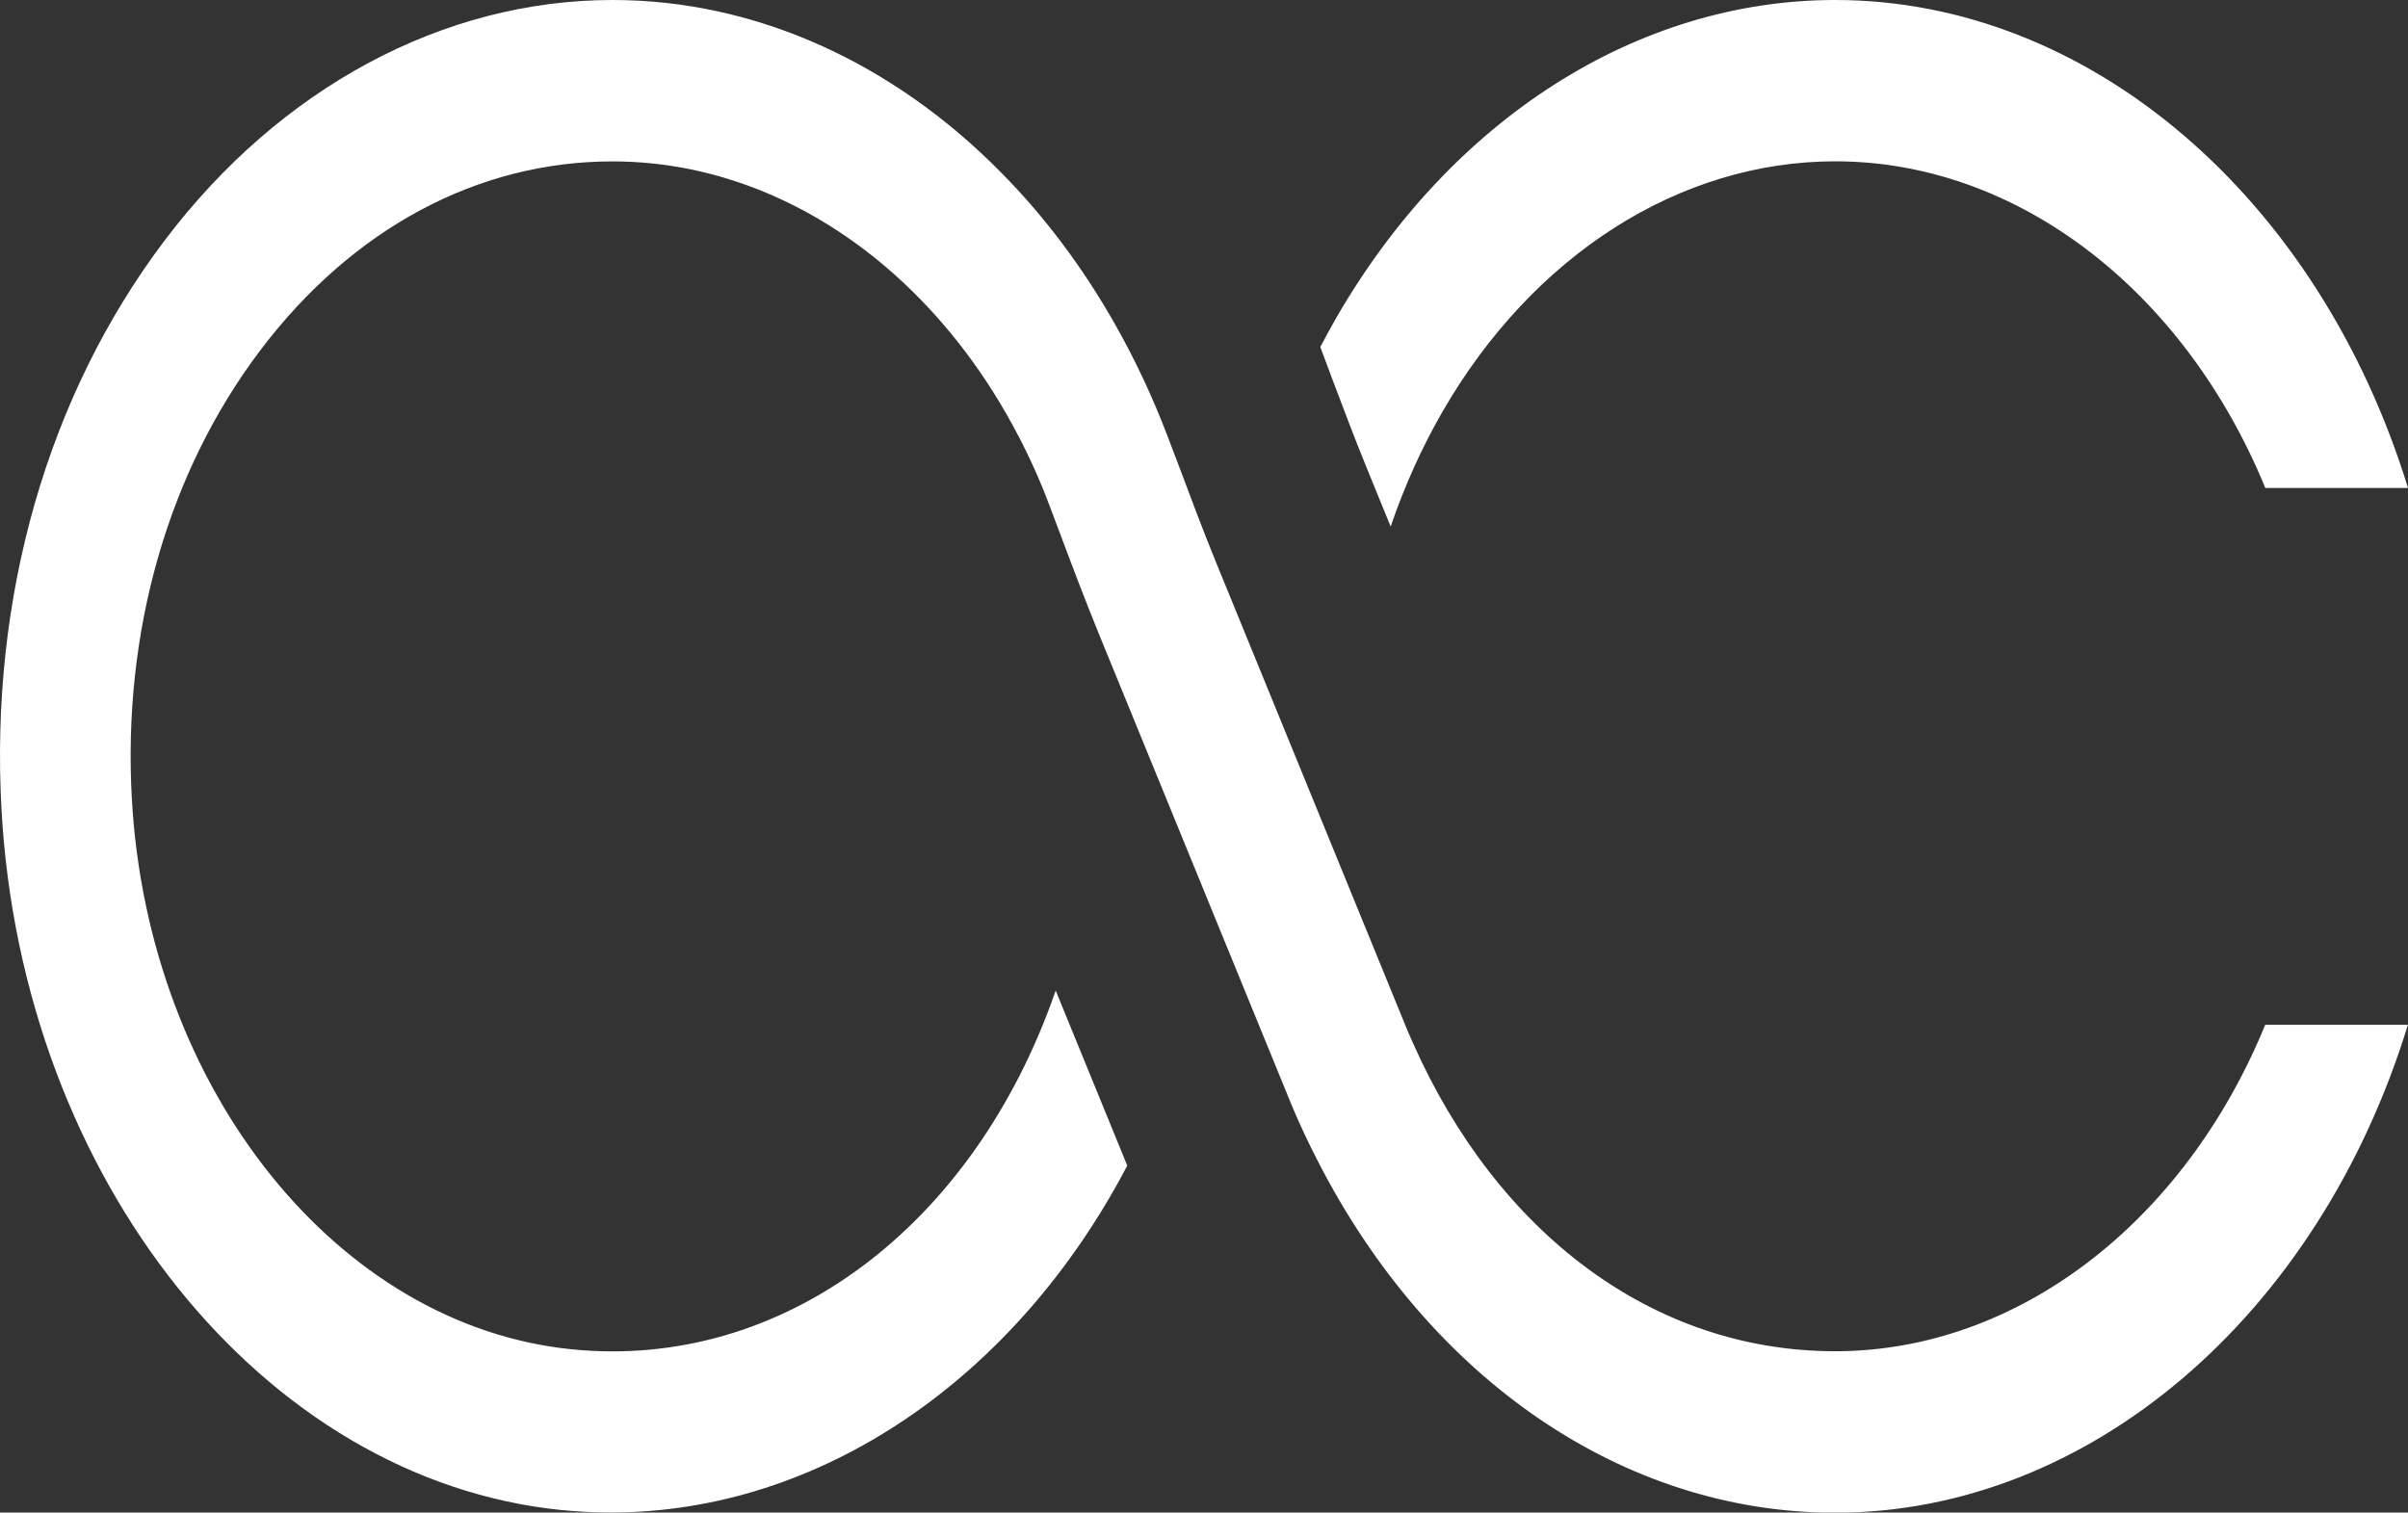 <?xml version="1.0" encoding="UTF-8"?>
<svg id="Layer_2" data-name="Layer 2" xmlns="http://www.w3.org/2000/svg" viewBox="0 0 315.21 198.02">
  <rect x="0" y="0" width="315.21" height="198.02" fill="#333333" stroke="none"/>
  <defs>
    <style>
      .cls-1 {
        fill: #fff;
        stroke-width: 0px;
      }
    </style>
  </defs>
  <g id="Layer_1-2" data-name="Layer 1">
    <g>
      <path class="cls-1" d="M296.53,134.14c-10.59,25.88-32.45,42.76-56.3,42.76s-44.22-15.46-55.27-40.35c-.21-.46-.4-.91-.61-1.37l-25.2-61.64c-1.65-4.05-3.17-8.09-4.78-12.4l-1.58-4.15c-1.93-5.06-4.19-9.86-6.74-14.38-4.26-7.55-9.32-14.29-15.01-20.03C116.95,8.28,99.02,0,80.18,0,58.04,0,36.68,11.47,21.56,31.47,6.22,51.76-1.36,78.24.2,106.05c2.71,48.31,34.22,87.7,73.29,91.64,2.17.21,4.31.32,6.48.32,27.41,0,52.95-17.48,67.59-45.41l-9.37-22.92c-10.7,30.96-35.79,49.73-63.32,46.97-30.72-3.08-55.48-34.06-57.61-72.06-1.23-21.89,4.75-42.75,16.79-58.7,12.07-15.97,28.46-24.76,46.13-24.76,13.96,0,27.27,5.78,38.03,15.83,5.87,5.48,10.98,12.22,15.04,20,1.51,2.87,2.87,5.88,4.06,9.04l1.54,4.08c1.59,4.26,3.26,8.65,5.03,12.99l25.27,61.78c1.03,2.45,2.15,4.82,3.34,7.13,14.64,28.6,40.05,46.06,67.73,46.06,33.11,0,63.25-25.67,74.98-63.88h-18.68Z"/>
      <path class="cls-1" d="M315.21,63.88h-18.68c-10.63-25.88-32.47-42.76-56.3-42.76-20.33,0-39.54,12.24-51.38,32.73-2.71,4.69-5.01,9.79-6.81,15.09l-3.15-7.72c-1.47-3.59-2.91-7.41-4.43-11.43l-1.63-4.36c.67-1.3,1.38-2.57,2.1-3.84C189.97,15.55,214.38,0,240.23,0c33.1,0,63.23,25.67,74.98,63.88Z"/>
    </g>
  </g>
</svg>